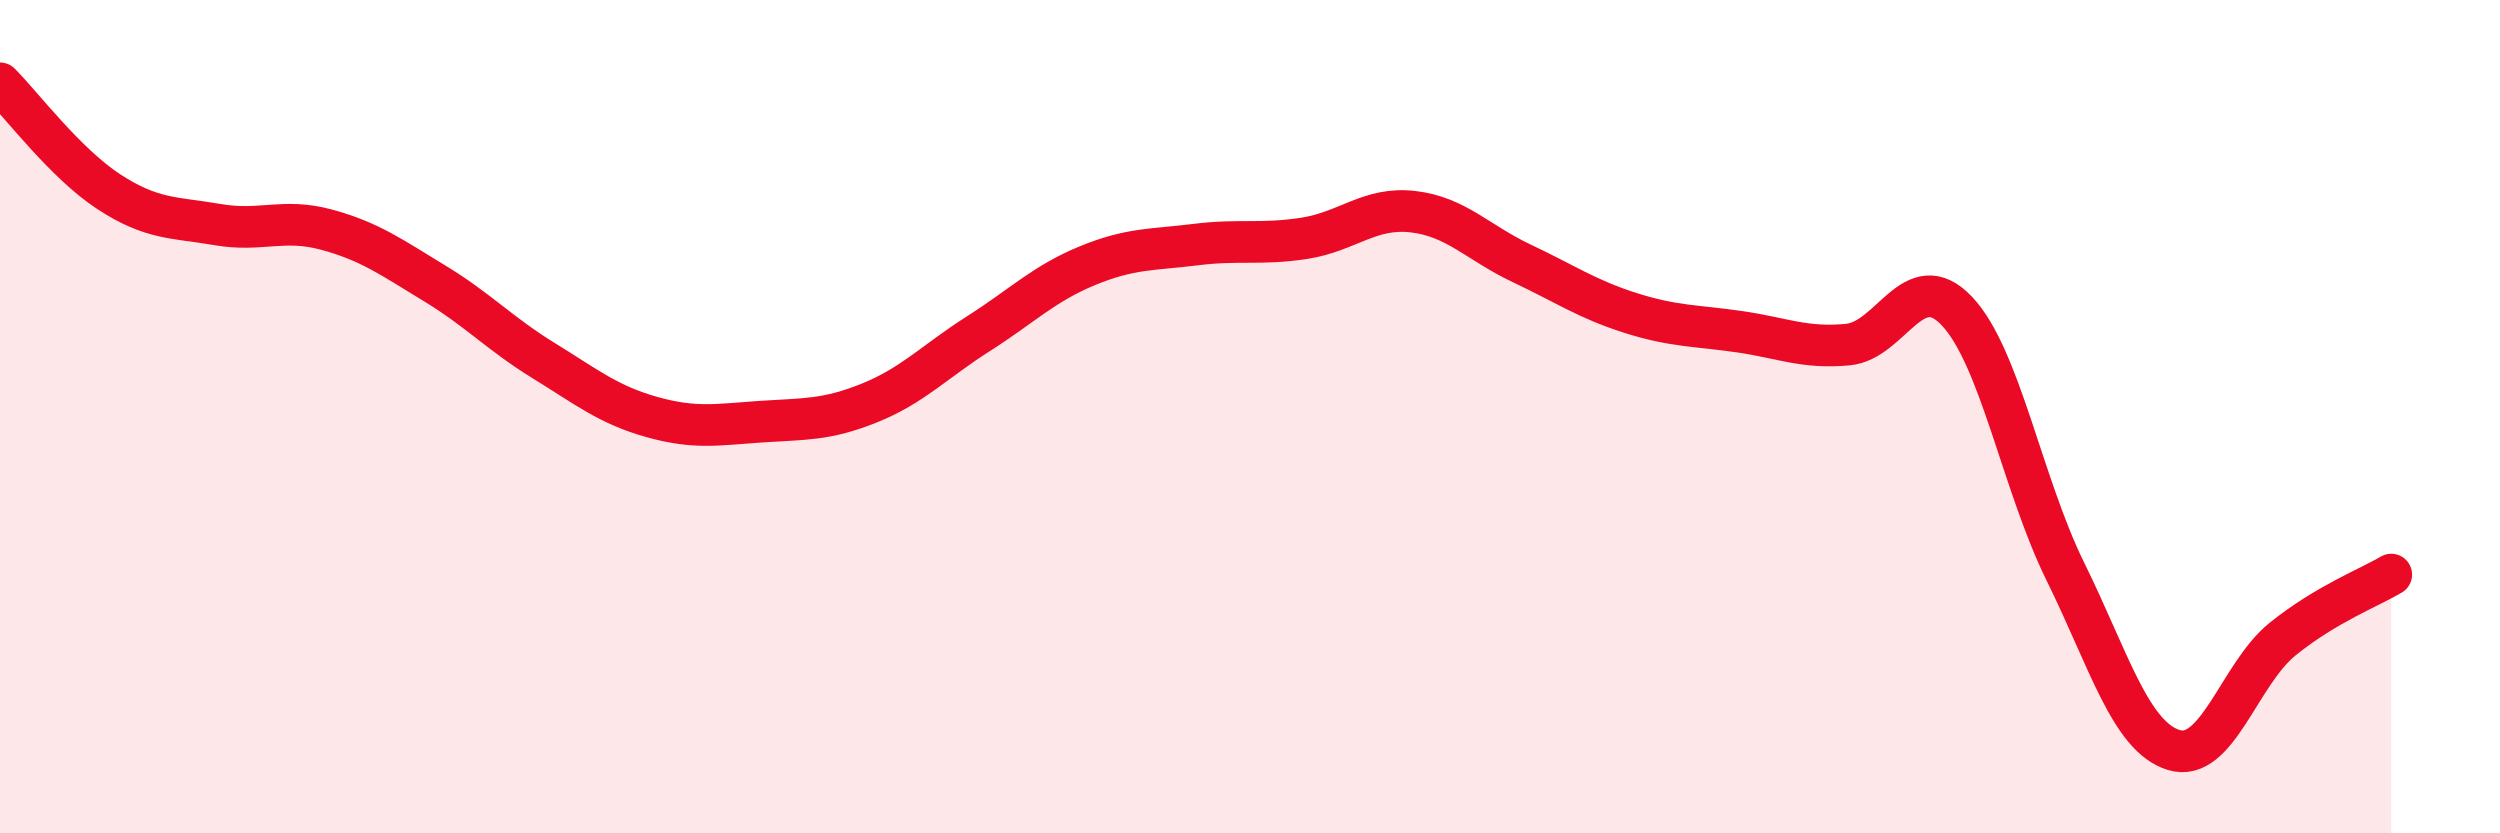 
    <svg width="60" height="20" viewBox="0 0 60 20" xmlns="http://www.w3.org/2000/svg">
      <path
        d="M 0,2 C 0.52,2.52 1.57,3.92 2.61,4.6 C 3.65,5.28 4.18,5.21 5.22,5.39 C 6.26,5.57 6.79,5.23 7.83,5.51 C 8.87,5.79 9.39,6.17 10.43,6.8 C 11.47,7.43 12,8.01 13.04,8.65 C 14.08,9.29 14.61,9.72 15.65,10.01 C 16.69,10.3 17.22,10.19 18.26,10.12 C 19.3,10.05 19.83,10.09 20.87,9.67 C 21.91,9.25 22.44,8.67 23.48,8.01 C 24.52,7.35 25.05,6.81 26.09,6.38 C 27.13,5.95 27.66,6 28.7,5.87 C 29.74,5.74 30.26,5.88 31.3,5.72 C 32.34,5.56 32.87,4.96 33.91,5.08 C 34.95,5.2 35.48,5.83 36.52,6.32 C 37.56,6.81 38.09,7.18 39.13,7.51 C 40.17,7.84 40.7,7.81 41.74,7.96 C 42.78,8.11 43.31,8.37 44.35,8.27 C 45.39,8.17 45.92,6.37 46.96,7.46 C 48,8.55 48.53,11.61 49.57,13.72 C 50.61,15.83 51.13,17.68 52.17,18 C 53.21,18.32 53.74,16.18 54.78,15.34 C 55.82,14.5 56.87,14.1 57.39,13.79L57.39 20L0 20Z"
        fill="#EB0A25"
        opacity="0.1"
        stroke-linecap="round"
        stroke-linejoin="round"
      />
      <path
        d="M 0,2 C 0.52,2.52 1.57,3.92 2.61,4.6 C 3.65,5.28 4.18,5.21 5.22,5.39 C 6.26,5.57 6.79,5.23 7.83,5.51 C 8.87,5.79 9.39,6.17 10.43,6.8 C 11.47,7.43 12,8.01 13.04,8.65 C 14.08,9.29 14.61,9.72 15.65,10.01 C 16.69,10.3 17.22,10.19 18.26,10.12 C 19.3,10.05 19.83,10.09 20.87,9.67 C 21.91,9.25 22.44,8.67 23.48,8.01 C 24.52,7.35 25.05,6.81 26.09,6.38 C 27.13,5.95 27.66,6 28.7,5.87 C 29.74,5.74 30.26,5.88 31.3,5.72 C 32.34,5.56 32.87,4.96 33.91,5.08 C 34.95,5.2 35.48,5.83 36.52,6.32 C 37.56,6.81 38.09,7.18 39.13,7.51 C 40.17,7.84 40.7,7.81 41.74,7.96 C 42.78,8.11 43.31,8.37 44.35,8.27 C 45.39,8.17 45.92,6.37 46.96,7.46 C 48,8.55 48.53,11.61 49.57,13.72 C 50.61,15.83 51.13,17.68 52.17,18 C 53.21,18.32 53.74,16.18 54.78,15.34 C 55.82,14.5 56.87,14.1 57.39,13.79"
        stroke="#EB0A25"
        stroke-width="1"
        fill="none"
        stroke-linecap="round"
        stroke-linejoin="round"
      />
    </svg>
  